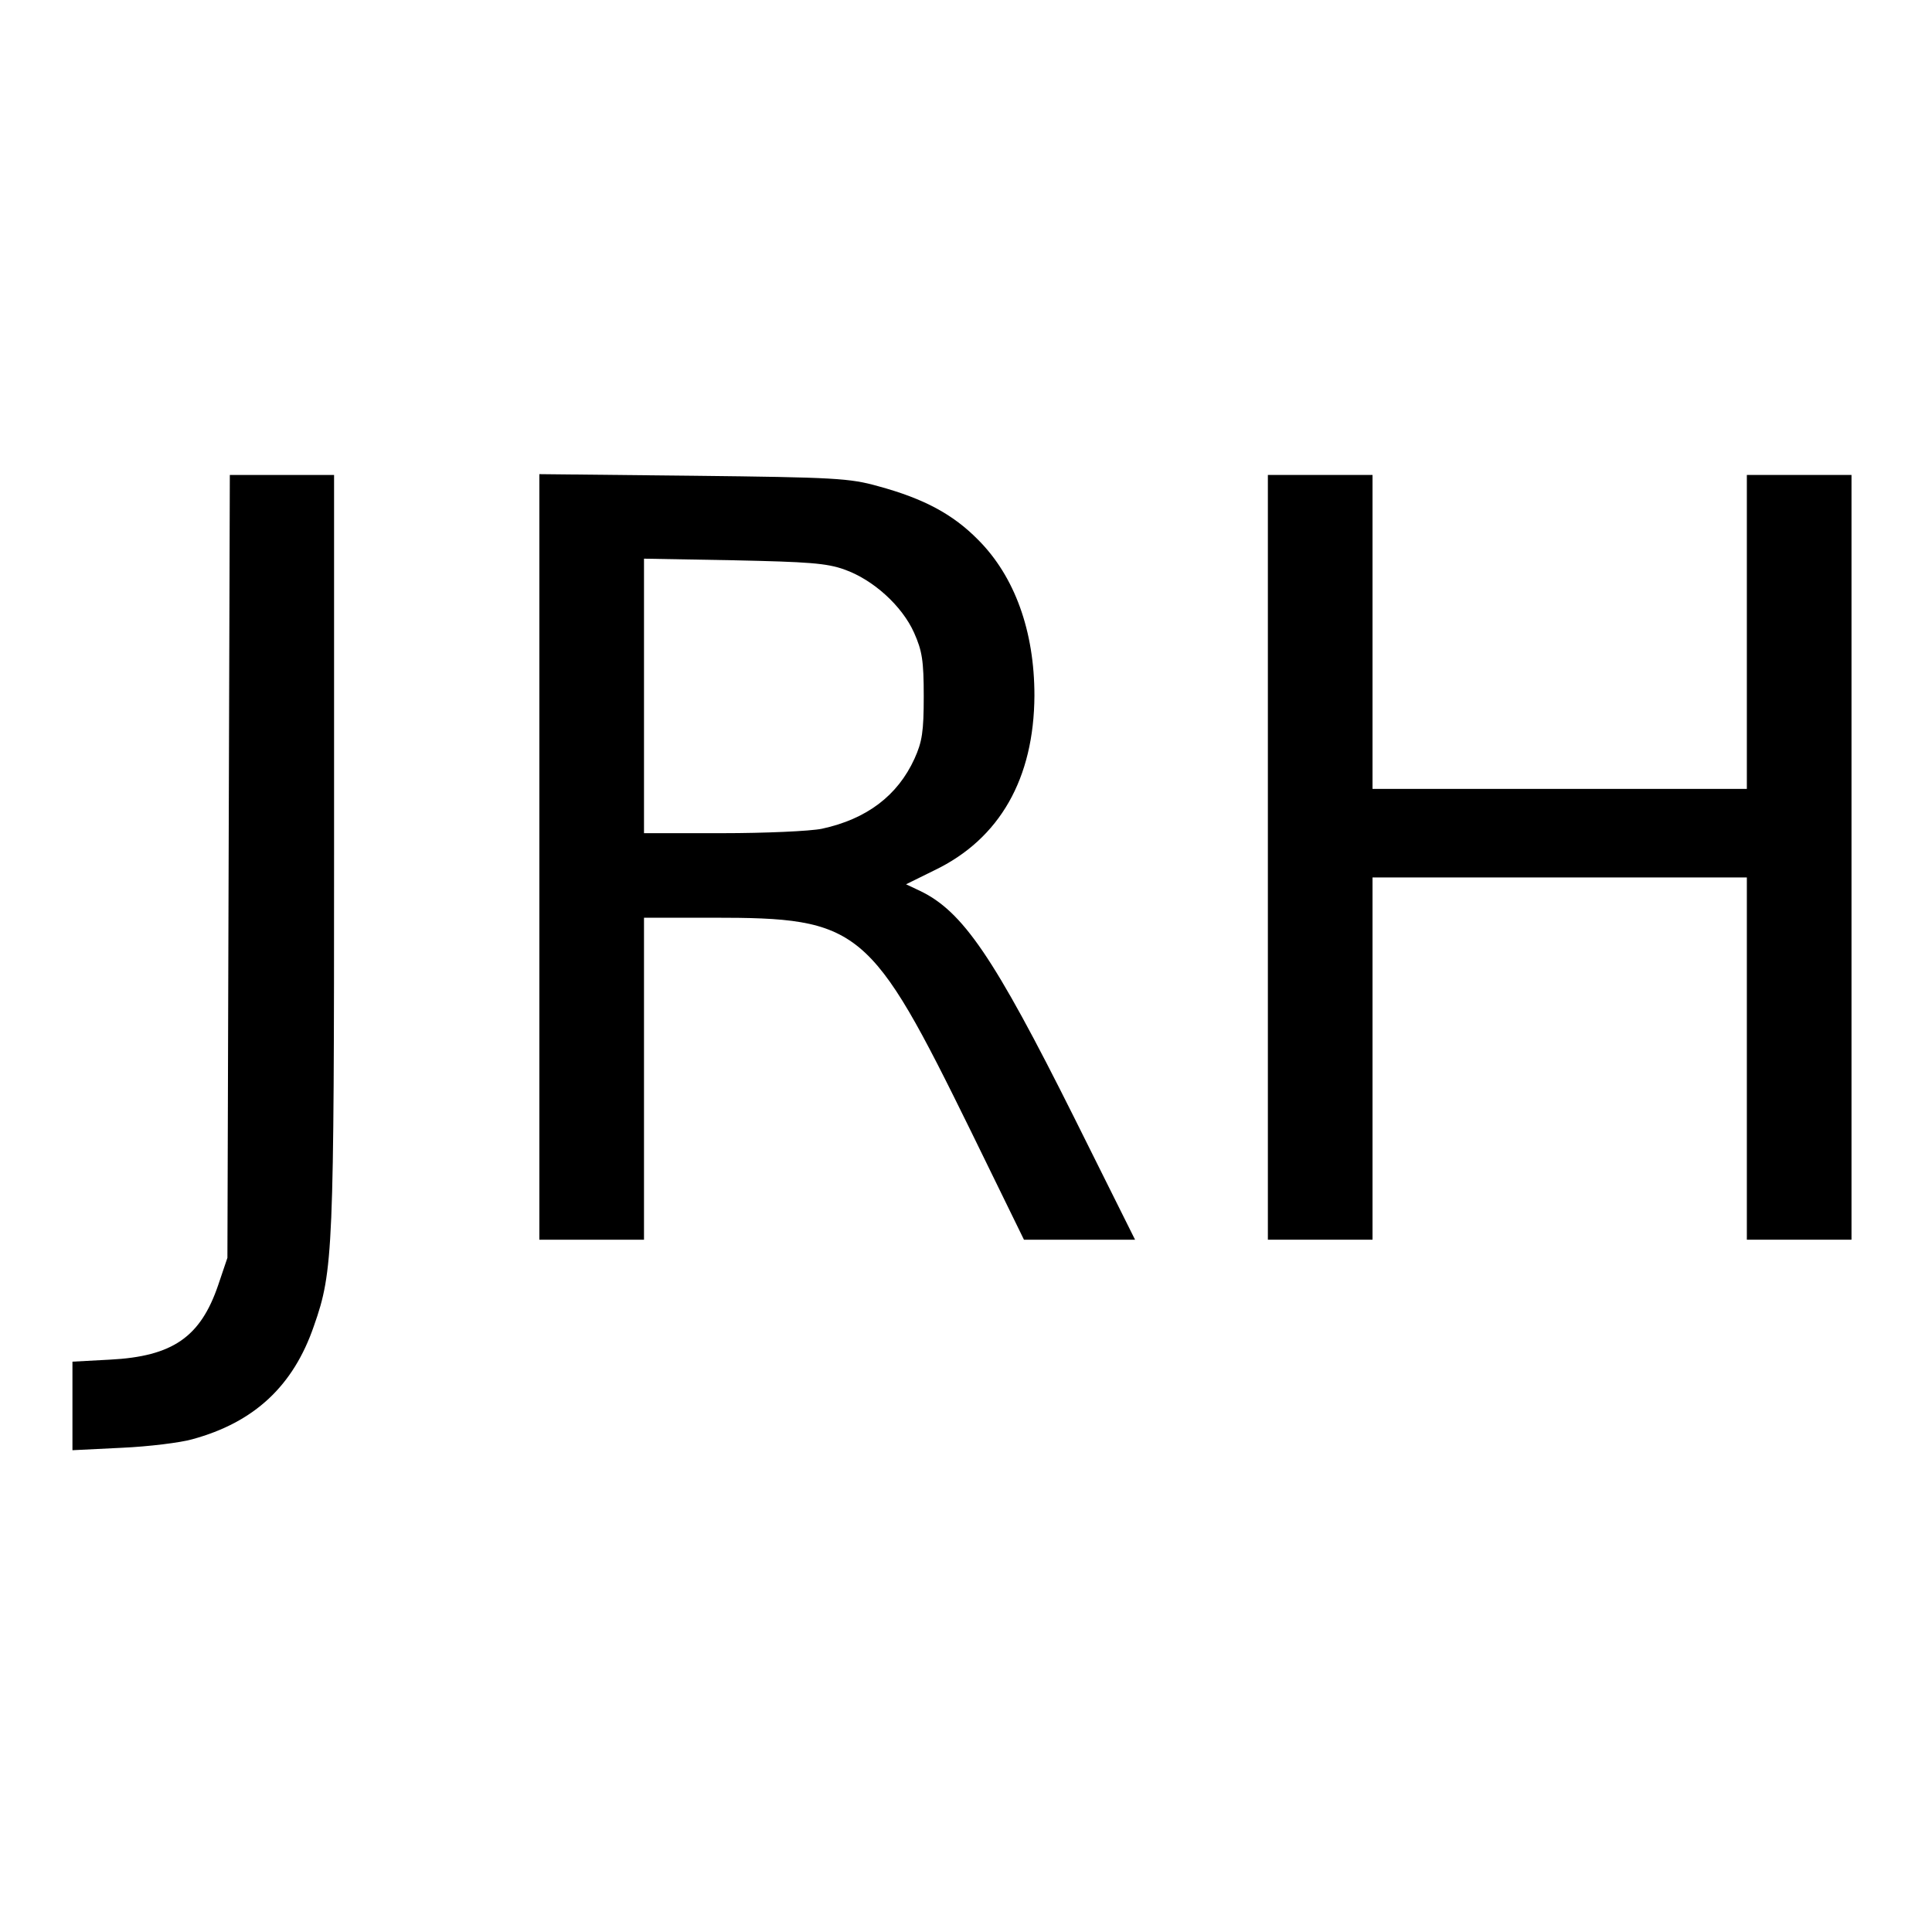 <?xml version="1.0" standalone="no"?>
<!DOCTYPE svg PUBLIC "-//W3C//DTD SVG 20010904//EN"
 "http://www.w3.org/TR/2001/REC-SVG-20010904/DTD/svg10.dtd">
<svg version="1.0" xmlns="http://www.w3.org/2000/svg"
 width="480pt" height="480pt" viewBox="0 0 480 480"
 preserveAspectRatio="xMidYMid meet">
<g transform="translate(0,480) scale(0.1,-0.1)"
fill="#000000" stroke="none">
<path d="M568 2648 l-3 -973 -23 -68 c-44 -129 -113 -177 -269 -185 l-93 -5 0
-110 0 -110 122 6 c68 3 147 13 175 21 155 42 252 133 303 282 48 136 50 188
50 1182 l0 932 -130 0 -129 0 -3 -972z"/>
<path d="M1340 2671 l0 -951 130 0 130 0 0 400 0 400 170 0 c367 0 392 -21
643 -532 l131 -268 138 0 138 0 -151 303 c-200 400 -277 513 -384 564 l-34 16
71 35 c162 78 247 228 248 434 0 160 -49 296 -140 387 -62 63 -134 102 -248
133 -71 20 -108 22 -459 26 l-383 4 0 -951z m758 714 c71 -25 143 -90 173
-157 20 -45 24 -69 24 -158 0 -88 -4 -113 -23 -155 -42 -92 -119 -150 -230
-174 -29 -6 -141 -11 -247 -11 l-195 0 0 341 0 341 223 -4 c184 -4 231 -7 275
-23z"/>
<path d="M3150 2670 l0 -950 130 0 130 0 0 450 0 450 465 0 465 0 0 -450 0
-450 130 0 130 0 0 950 0 950 -130 0 -130 0 0 -390 0 -390 -465 0 -465 0 0
390 0 390 -130 0 -130 0 0 -950z"/>
</g>
</svg>
